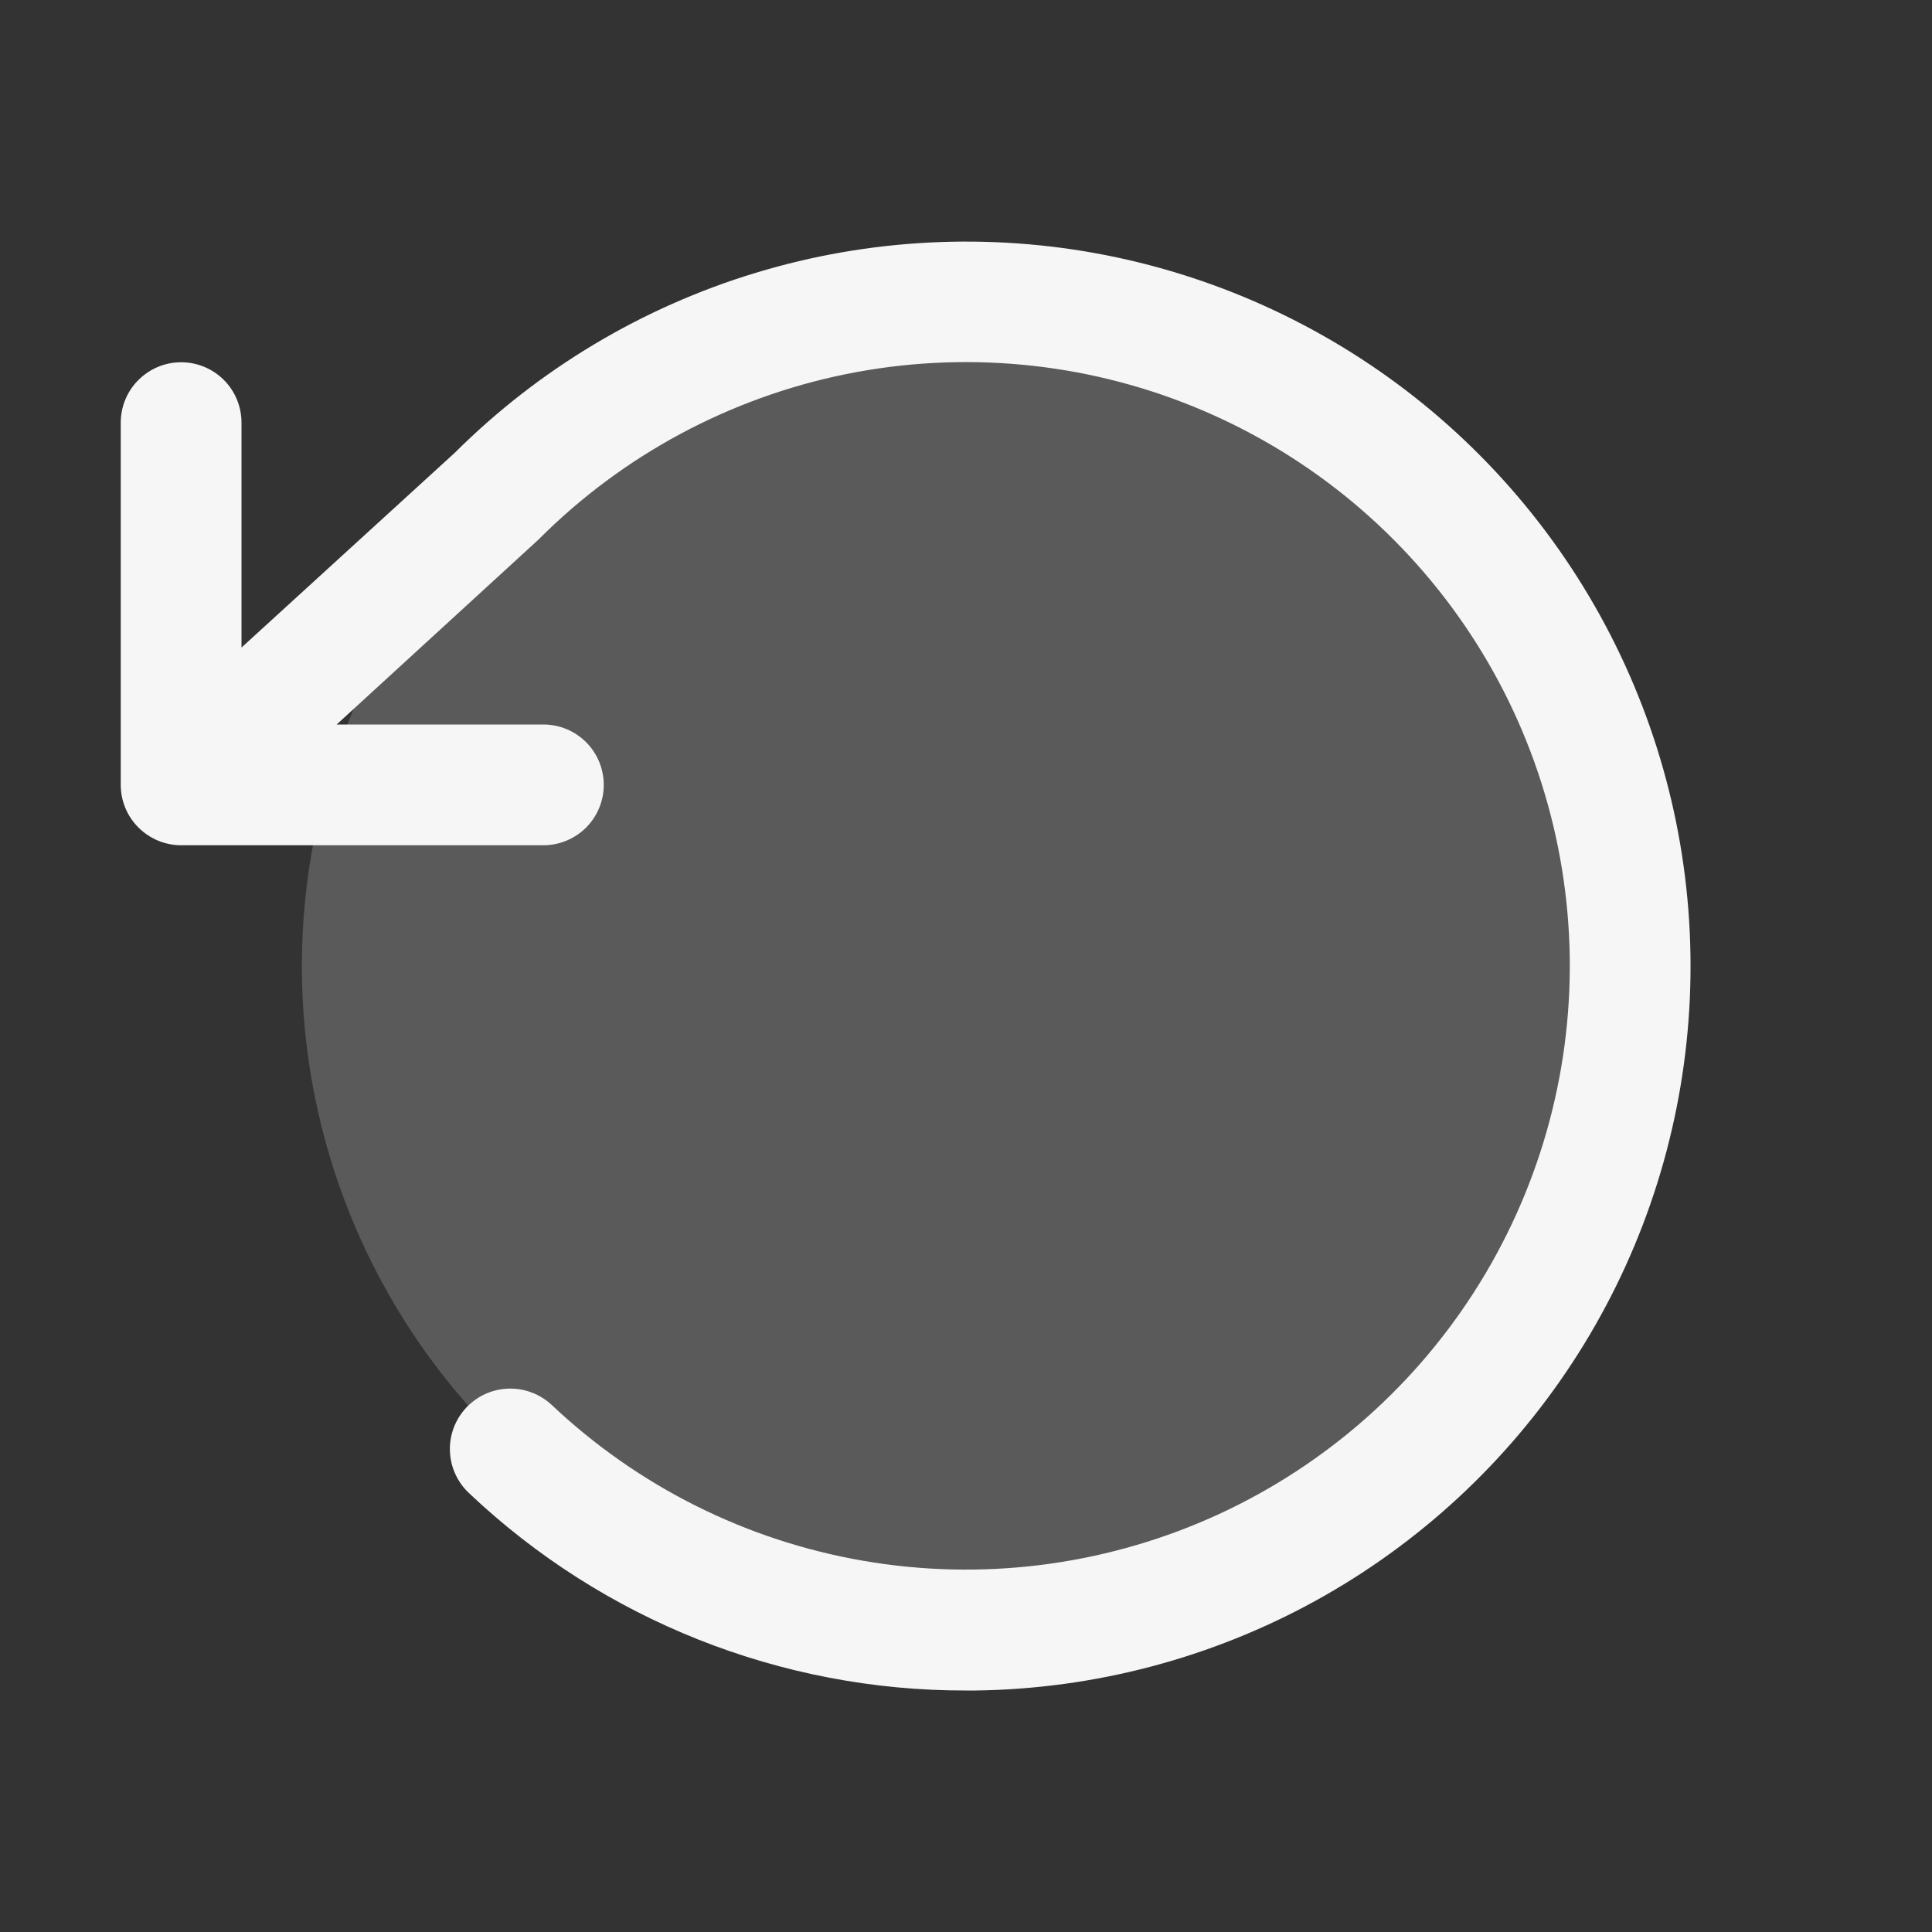 <svg width="24" height="24" viewBox="0 0 24 24" fill="none" xmlns="http://www.w3.org/2000/svg">
<rect x="0" y="0" width="24" height="24" fill="#333333" stroke="none"/>
<path opacity="0.2" d="M3.75 12C3.75 13.632 4.234 15.227 5.14 16.584C6.047 17.94 7.335 18.998 8.843 19.622C10.35 20.246 12.009 20.41 13.61 20.091C15.21 19.773 16.68 18.987 17.834 17.834C18.987 16.68 19.773 15.21 20.091 13.61C20.41 12.009 20.246 10.35 19.622 8.843C18.998 7.335 17.94 6.047 16.584 5.14C15.227 4.234 13.632 3.75 12 3.75C9.812 3.75 7.714 4.619 6.166 6.166C4.619 7.714 3.75 9.812 3.75 12Z" fill="#F6F6F6"/>
<path d="M1.5 5.25V9.75C1.5 9.949 1.579 10.14 1.72 10.28C1.861 10.421 2.052 10.5 2.25 10.5H6.75C6.949 10.5 7.14 10.421 7.281 10.28C7.421 10.14 7.5 9.949 7.5 9.75C7.5 9.551 7.421 9.36 7.281 9.22C7.14 9.079 6.949 9 6.75 9H4.182L6.675 6.716L6.698 6.694C7.74 5.652 9.067 4.94 10.511 4.647C11.956 4.355 13.455 4.494 14.821 5.049C16.186 5.603 17.358 6.547 18.191 7.764C19.023 8.98 19.478 10.415 19.5 11.889C19.521 13.363 19.108 14.81 18.311 16.051C17.515 17.291 16.371 18.269 15.022 18.863C13.672 19.456 12.178 19.64 10.726 19.389C9.273 19.139 7.927 18.466 6.855 17.454C6.71 17.318 6.517 17.244 6.318 17.25C6.119 17.255 5.931 17.34 5.794 17.484C5.657 17.629 5.583 17.822 5.589 18.02C5.594 18.22 5.679 18.408 5.823 18.545C7.491 20.126 9.703 21.005 12.001 21H12.124C13.598 20.98 15.045 20.598 16.337 19.888C17.628 19.178 18.726 18.161 19.533 16.927C20.34 15.694 20.831 14.281 20.964 12.813C21.097 11.345 20.867 9.866 20.295 8.508C19.723 7.149 18.826 5.952 17.683 5.021C16.54 4.091 15.185 3.455 13.739 3.17C12.293 2.886 10.798 2.961 9.388 3.389C7.977 3.817 6.693 4.585 5.649 5.625L3 8.044V5.25C3 5.051 2.921 4.86 2.781 4.72C2.64 4.579 2.449 4.5 2.25 4.5C2.052 4.5 1.861 4.579 1.72 4.72C1.579 4.86 1.5 5.051 1.5 5.25Z" fill="#F6F6F6"/>
</svg>
